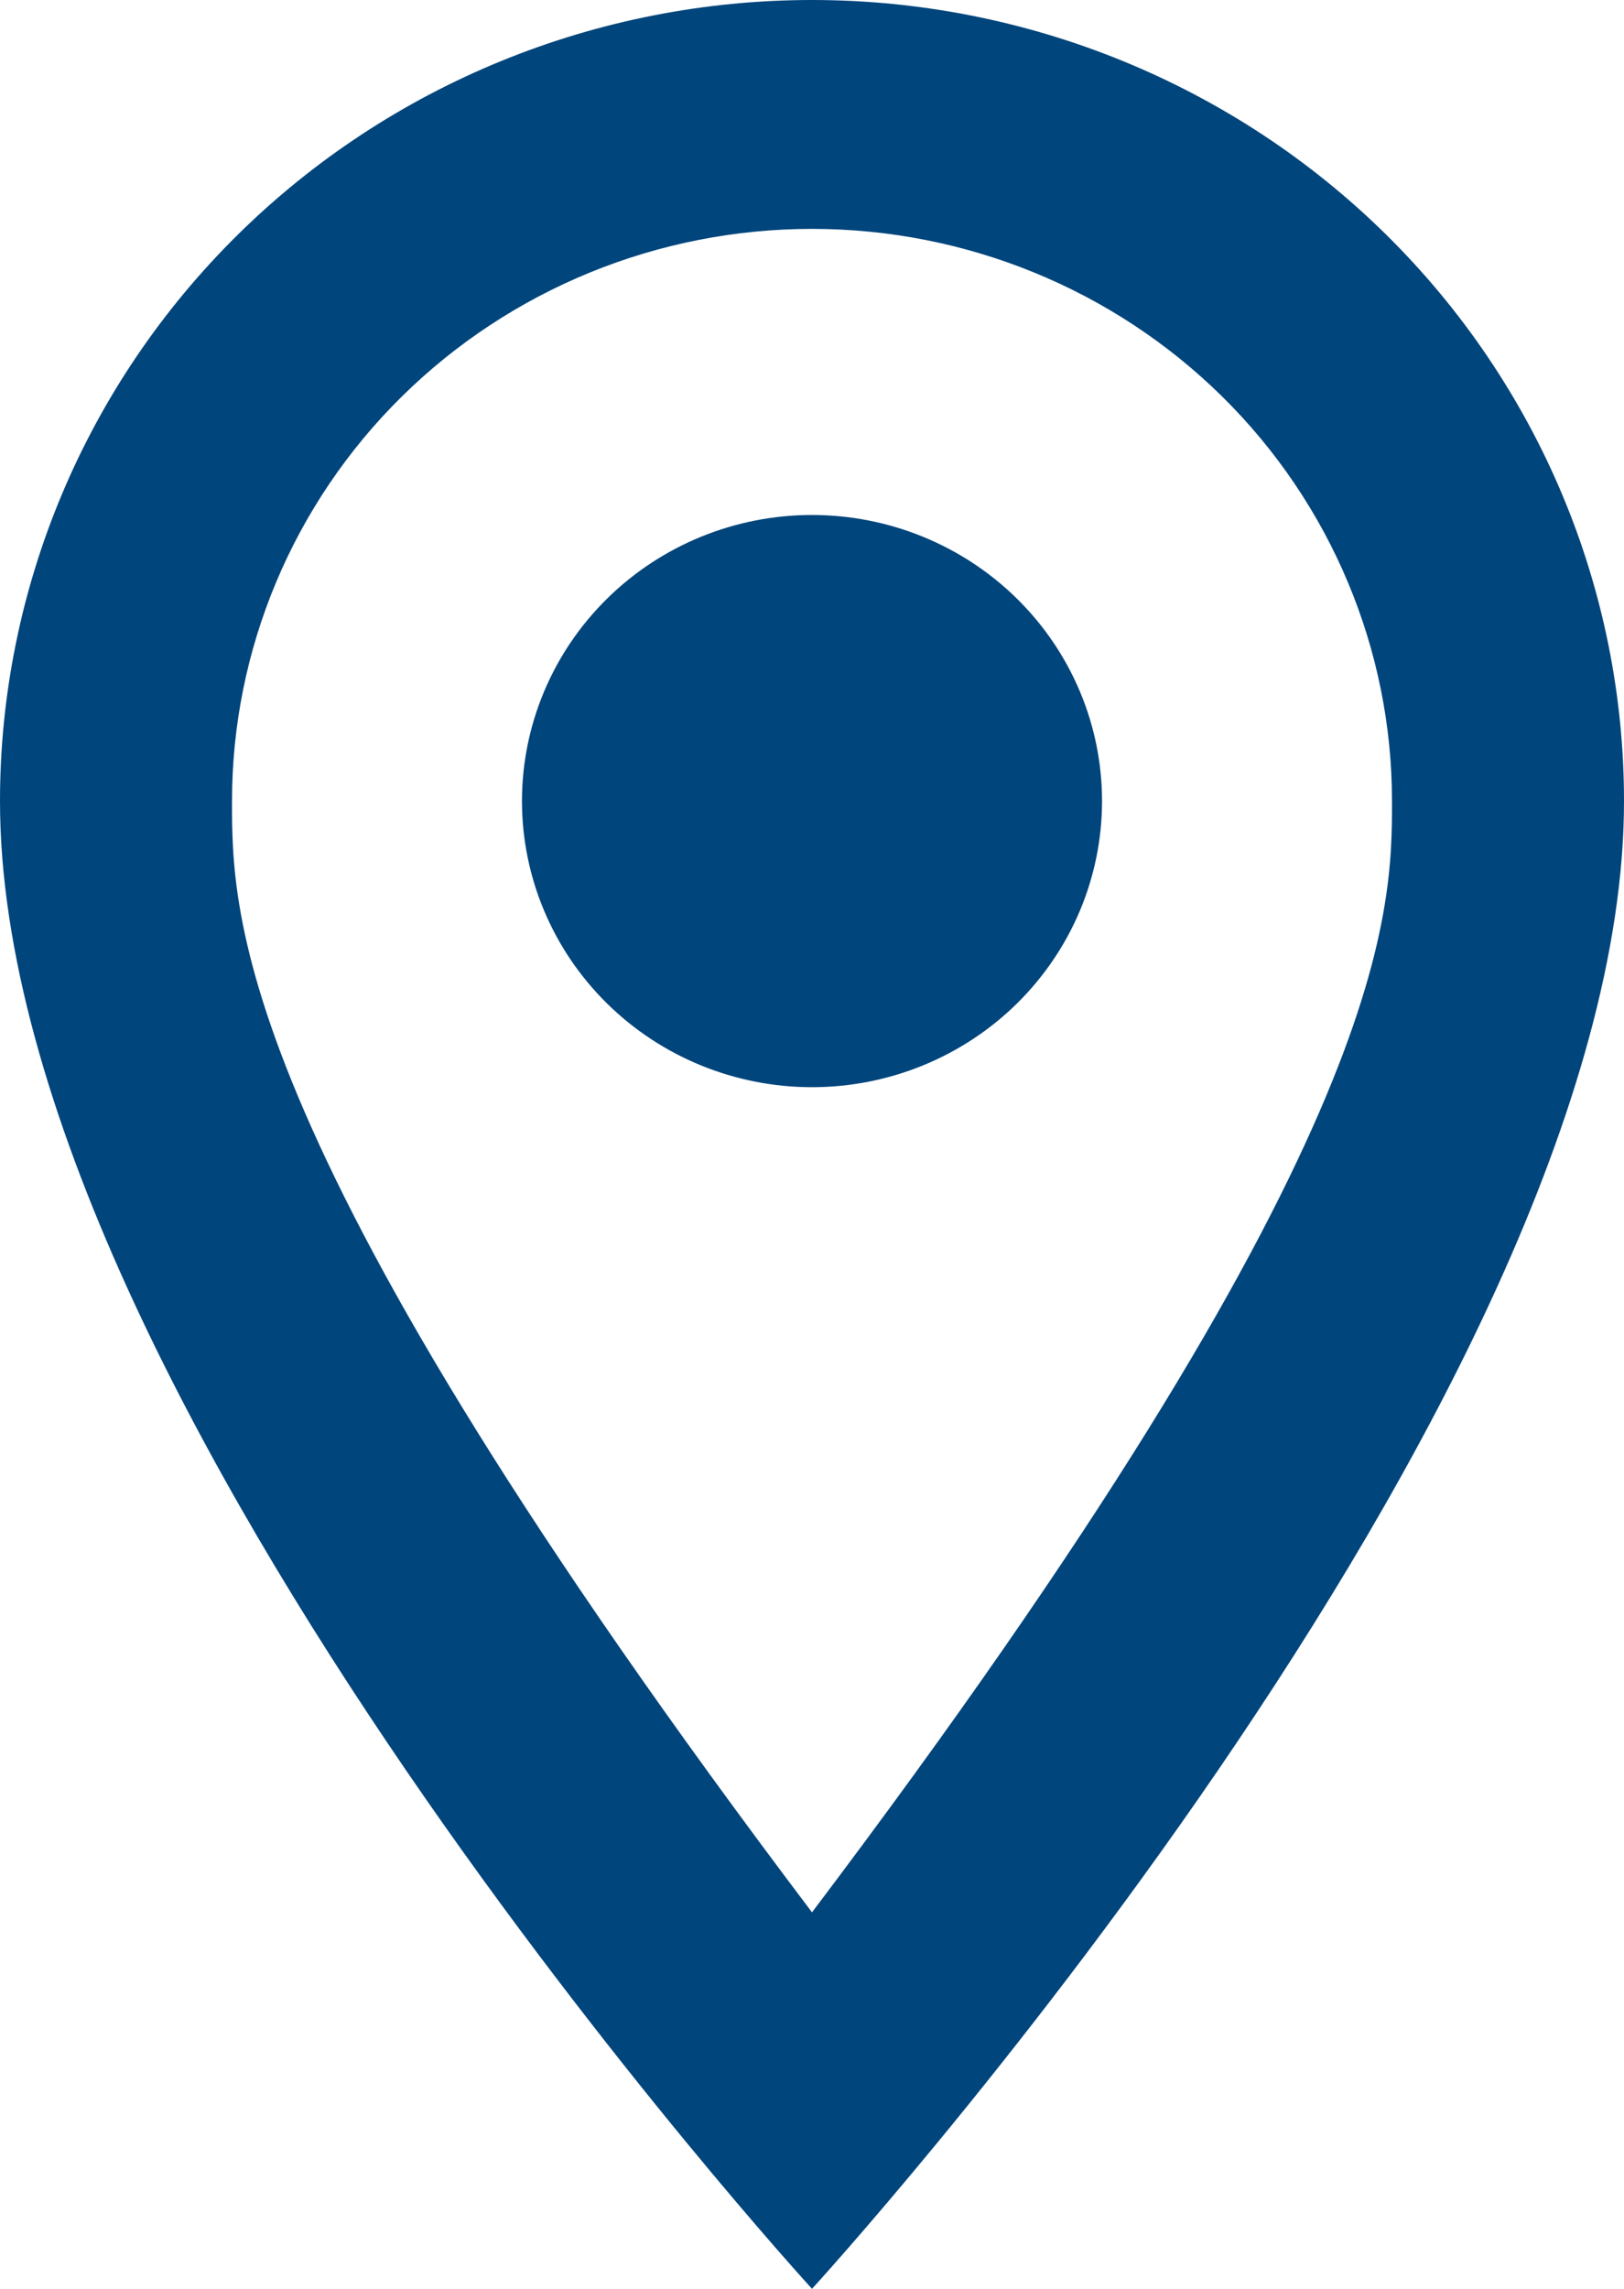 <svg width="22" height="31" viewBox="0 0 22 31" fill="none" xmlns="http://www.w3.org/2000/svg">
<path d="M11 6.975C12.042 6.975 13.041 7.383 13.778 8.11C14.515 8.837 14.929 9.822 14.929 10.85C14.929 11.359 14.827 11.863 14.63 12.333C14.432 12.803 14.143 13.23 13.778 13.59C13.413 13.95 12.98 14.235 12.503 14.43C12.027 14.625 11.516 14.725 11 14.725C9.958 14.725 8.959 14.317 8.222 13.59C7.485 12.863 7.071 11.878 7.071 10.85C7.071 9.822 7.485 8.837 8.222 8.11C8.959 7.383 9.958 6.975 11 6.975ZM11 0C13.917 0 16.715 1.143 18.778 3.178C20.841 5.213 22 7.972 22 10.85C22 18.988 11 31 11 31C11 31 0 18.988 0 10.85C0 7.972 1.159 5.213 3.222 3.178C5.285 1.143 8.083 0 11 0ZM11 3.1C8.916 3.1 6.918 3.917 5.444 5.37C3.971 6.823 3.143 8.795 3.143 10.85C3.143 12.4 3.143 15.5 11 25.901C18.857 15.5 18.857 12.4 18.857 10.85C18.857 8.795 18.029 6.823 16.556 5.37C15.082 3.917 13.084 3.1 11 3.1Z" fill="#00457C"/>
</svg>
